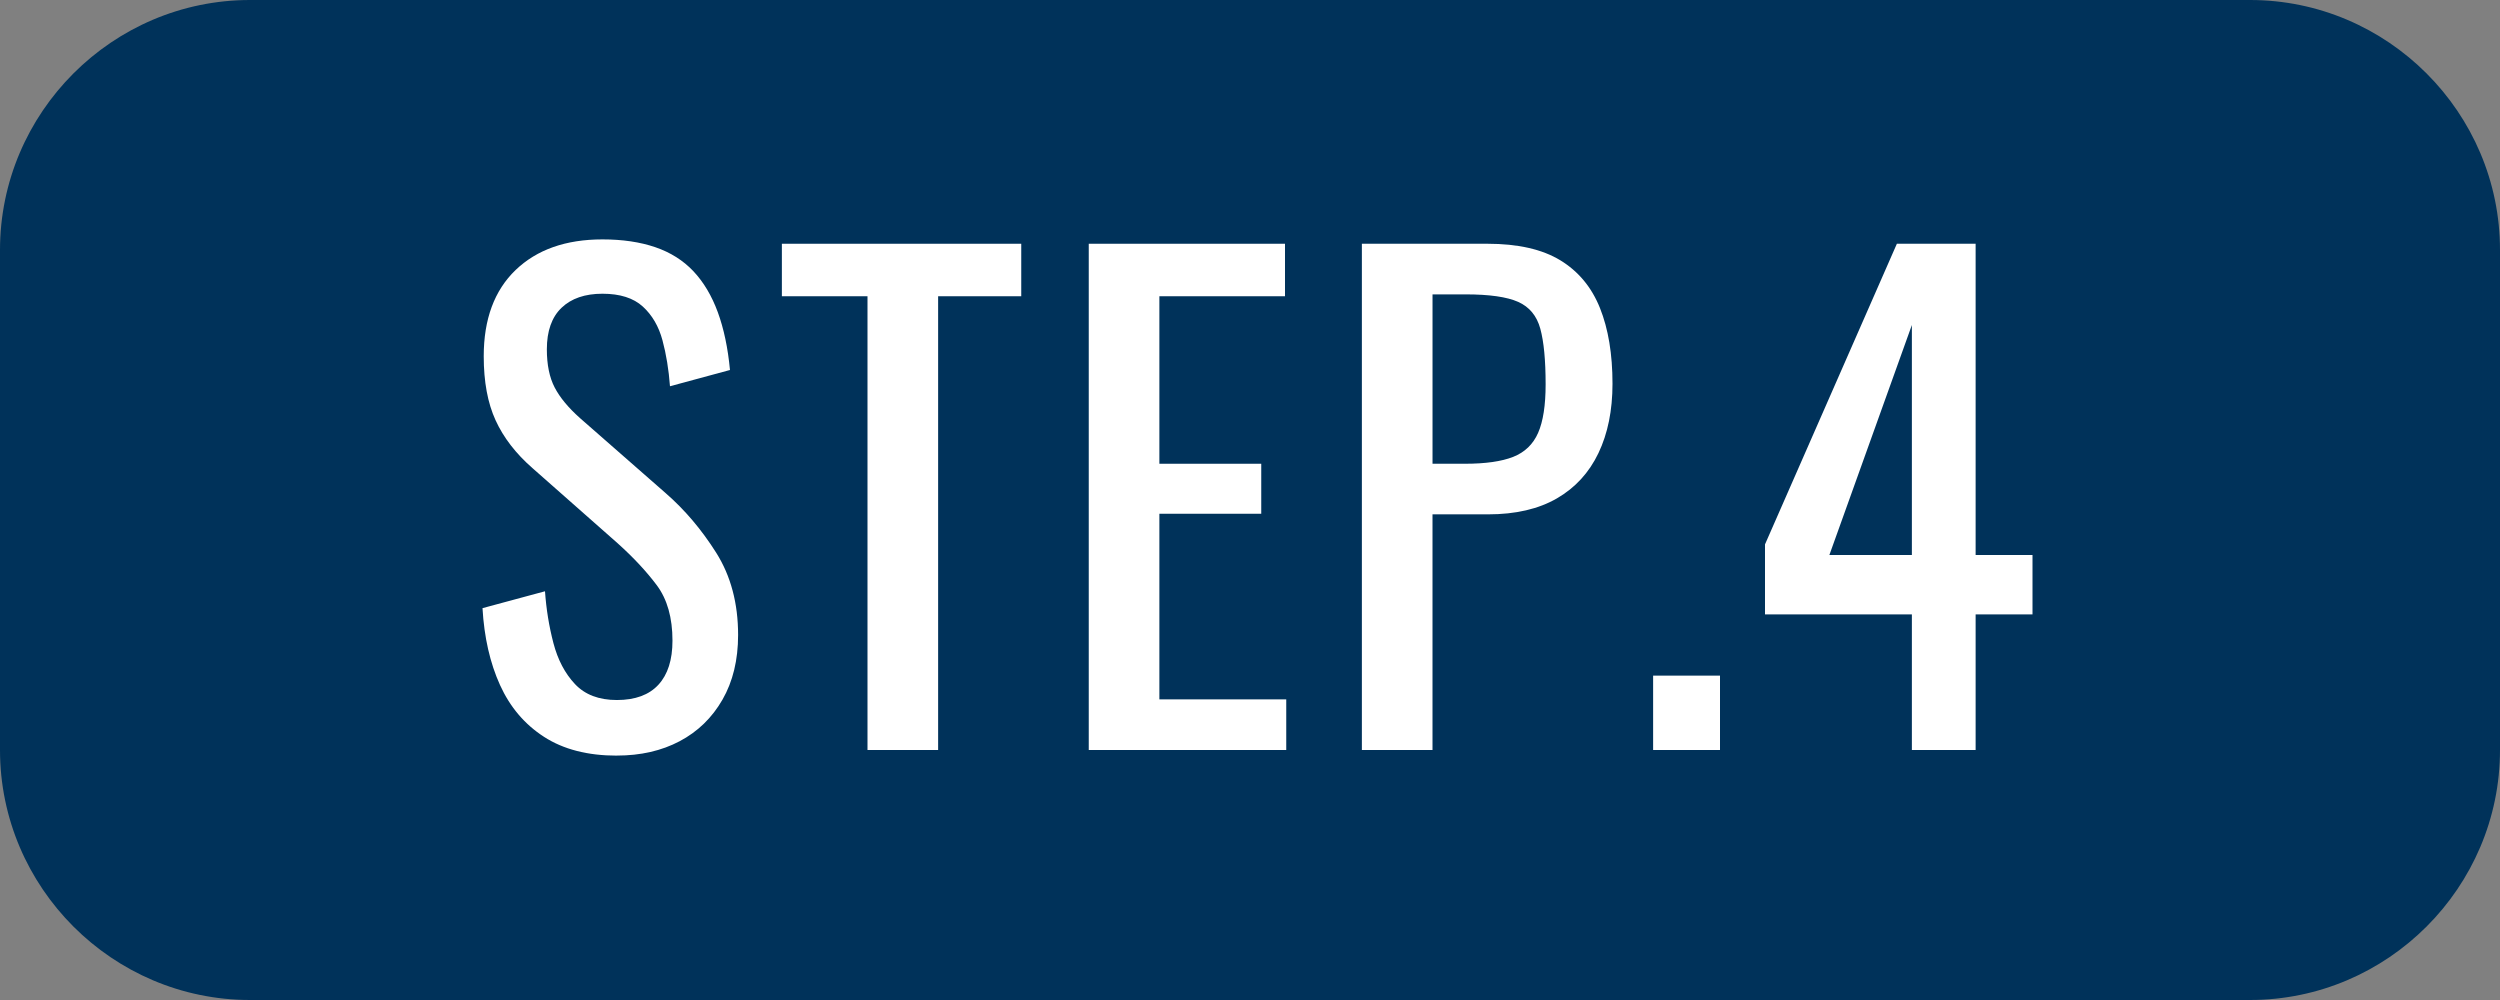 <?xml version="1.0" encoding="UTF-8"?>
<svg id="_レイヤー_2" data-name="レイヤー 2" xmlns="http://www.w3.org/2000/svg" viewBox="0 0 100 40">
  <rect x="0" y="0" width="100" height="40" fill="#808080" stroke="none"/>
  <defs>
    <style>
      .cls-1 {
        fill: #fff;
      }

      .cls-2 {
        fill: #00325a;
      }
    </style>
  </defs>
  <g id="LAYOUT">
    <g>
      <g>
        <rect class="cls-2" x="1" y="1" width="98" height="38" rx="9" ry="9"/>
        <path class="cls-2" d="m90,2c4.411,0,8,3.589,8,8v20c0,4.411-3.589,8-8,8H10c-4.411,0-8-3.589-8-8V10C2,5.589,5.589,2,10,2h80m0-2H10C4.5,0,0,4.5,0,10v20c0,5.5,4.5,10,10,10h80c5.5,0,10-4.5,10-10V10c0-5.5-4.5-10-10-10h0Z"/>
      </g>
      <g>
        <path class="cls-1" d="m24.676,30.225c-1.167,0-2.138-.25-2.913-.75s-1.362-1.191-1.763-2.074c-.4-.884-.633-1.908-.7-3.075l2.5-.675c.05.717.163,1.408.337,2.074.175.667.462,1.213.862,1.638.4.425.958.638,1.675.638.733,0,1.288-.204,1.663-.612s.562-.996.562-1.763c0-.916-.209-1.654-.625-2.213-.417-.558-.942-1.12-1.575-1.688l-3.4-3c-.667-.583-1.159-1.221-1.475-1.912-.317-.691-.475-1.546-.475-2.562,0-1.483.425-2.633,1.275-3.45.85-.816,2.008-1.225,3.475-1.225.8,0,1.504.104,2.113.312.608.208,1.116.529,1.525.962.408.434.733.979.975,1.638.241.659.404,1.43.487,2.312l-2.4.65c-.05-.667-.15-1.279-.3-1.838-.15-.558-.412-1.008-.787-1.35s-.913-.513-1.613-.513-1.246.188-1.637.562c-.392.375-.588.93-.588,1.662,0,.617.104,1.125.312,1.525s.546.809,1.013,1.225l3.425,3c.767.667,1.441,1.463,2.025,2.388.583.925.875,2.021.875,3.288,0,1-.209,1.862-.625,2.587-.417.726-.988,1.279-1.713,1.663-.725.383-1.562.574-2.512.574Z"/>
        <path class="cls-1" d="m34.7,30V11.85h-3.425v-2.1h9.575v2.1h-3.325v18.15h-2.825Z"/>
        <path class="cls-1" d="m43.55,30V9.75h7.85v2.1h-5.025v6.7h4.075v2h-4.075v7.425h5.075v2.025h-7.9Z"/>
        <path class="cls-1" d="m54.475,30V9.75h5.025c1.216,0,2.188.221,2.913.662.725.442,1.254,1.08,1.587,1.913.333.833.5,1.842.5,3.024,0,1.067-.188,1.992-.562,2.775s-.929,1.388-1.663,1.812-1.65.638-2.75.638h-2.225v9.425h-2.825Zm2.825-11.45h1.3c.816,0,1.458-.091,1.925-.274.466-.184.8-.504,1-.963.2-.458.3-1.104.3-1.938,0-.967-.071-1.708-.212-2.225s-.438-.875-.887-1.075c-.45-.2-1.15-.3-2.1-.3h-1.325v6.774Z"/>
        <path class="cls-1" d="m66.125,30v-2.975h2.675v2.975h-2.675Z"/>
        <path class="cls-1" d="m76.475,30v-5.425h-5.875v-2.8l5.275-12.025h3.15v12.45h2.275v2.375h-2.275v5.425h-2.55Zm-3.3-7.8h3.3v-9.2l-3.3,9.2Z"/>
      </g>
    </g>
  </g>
</svg>